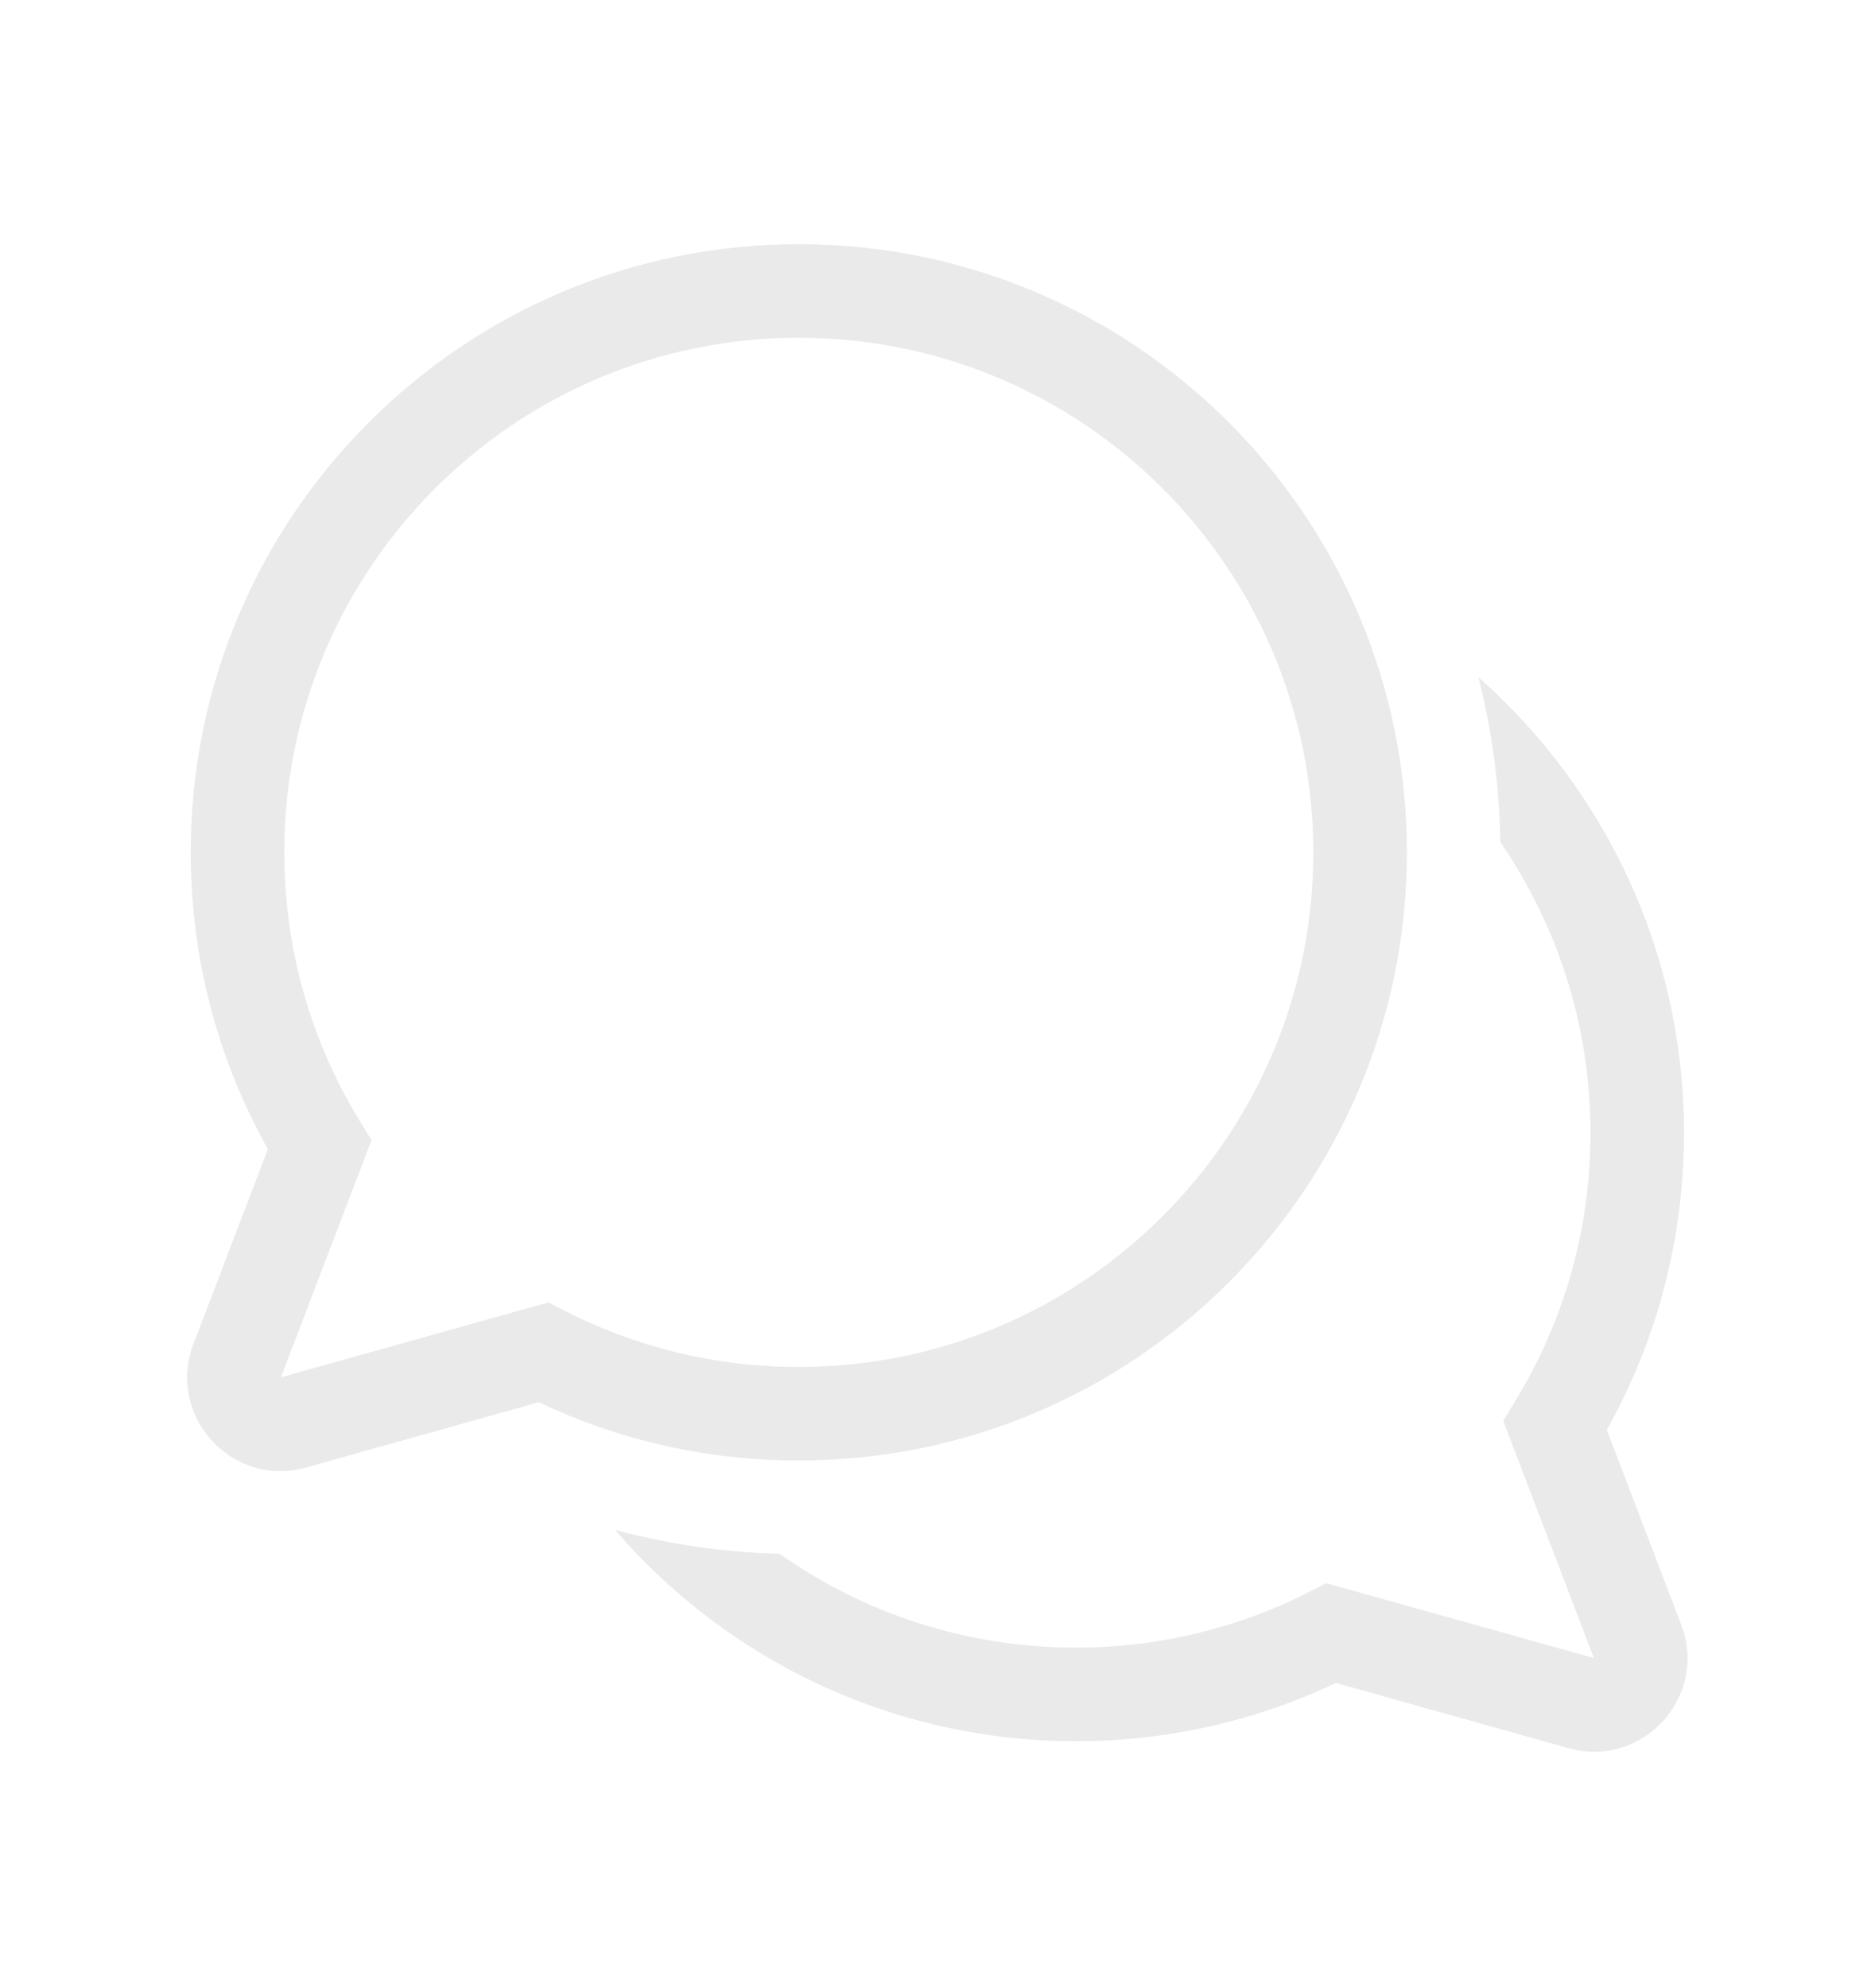 <svg width="16" height="17" viewBox="0 0 16 17" fill="none" xmlns="http://www.w3.org/2000/svg">
<path d="M6.831 2.088C3.959 2.088 1.631 4.417 1.631 7.288C1.631 8.209 1.87 9.075 2.291 9.826L1.654 11.492C1.42 12.106 1.984 12.725 2.617 12.548L4.607 11.99C5.282 12.31 6.036 12.488 6.831 12.488C9.703 12.488 12.031 10.16 12.031 7.288C12.031 4.417 9.703 2.088 6.831 2.088ZM2.431 7.288C2.431 4.858 4.401 2.888 6.831 2.888C9.261 2.888 11.231 4.858 11.231 7.288C11.231 9.718 9.261 11.688 6.831 11.688C6.109 11.688 5.429 11.515 4.829 11.208L4.69 11.136L2.402 11.777L3.177 9.749L3.074 9.581C2.666 8.913 2.431 8.129 2.431 7.288ZM9.201 14.888C7.625 14.888 6.213 14.188 5.259 13.081C5.71 13.203 6.181 13.273 6.667 13.286C7.384 13.792 8.258 14.088 9.201 14.088C9.922 14.088 10.602 13.915 11.203 13.608L11.342 13.537L13.63 14.177L12.855 12.149L12.957 11.981C13.366 11.313 13.601 10.529 13.601 9.688C13.601 8.765 13.316 7.908 12.83 7.2C12.823 6.714 12.758 6.241 12.642 5.79C13.721 6.743 14.401 8.136 14.401 9.688C14.401 10.609 14.161 11.475 13.741 12.226L14.377 13.892C14.612 14.506 14.047 15.125 13.414 14.948L11.424 14.39C10.75 14.71 9.996 14.888 9.201 14.888Z" fill="#EAEAEA"/>
</svg>
